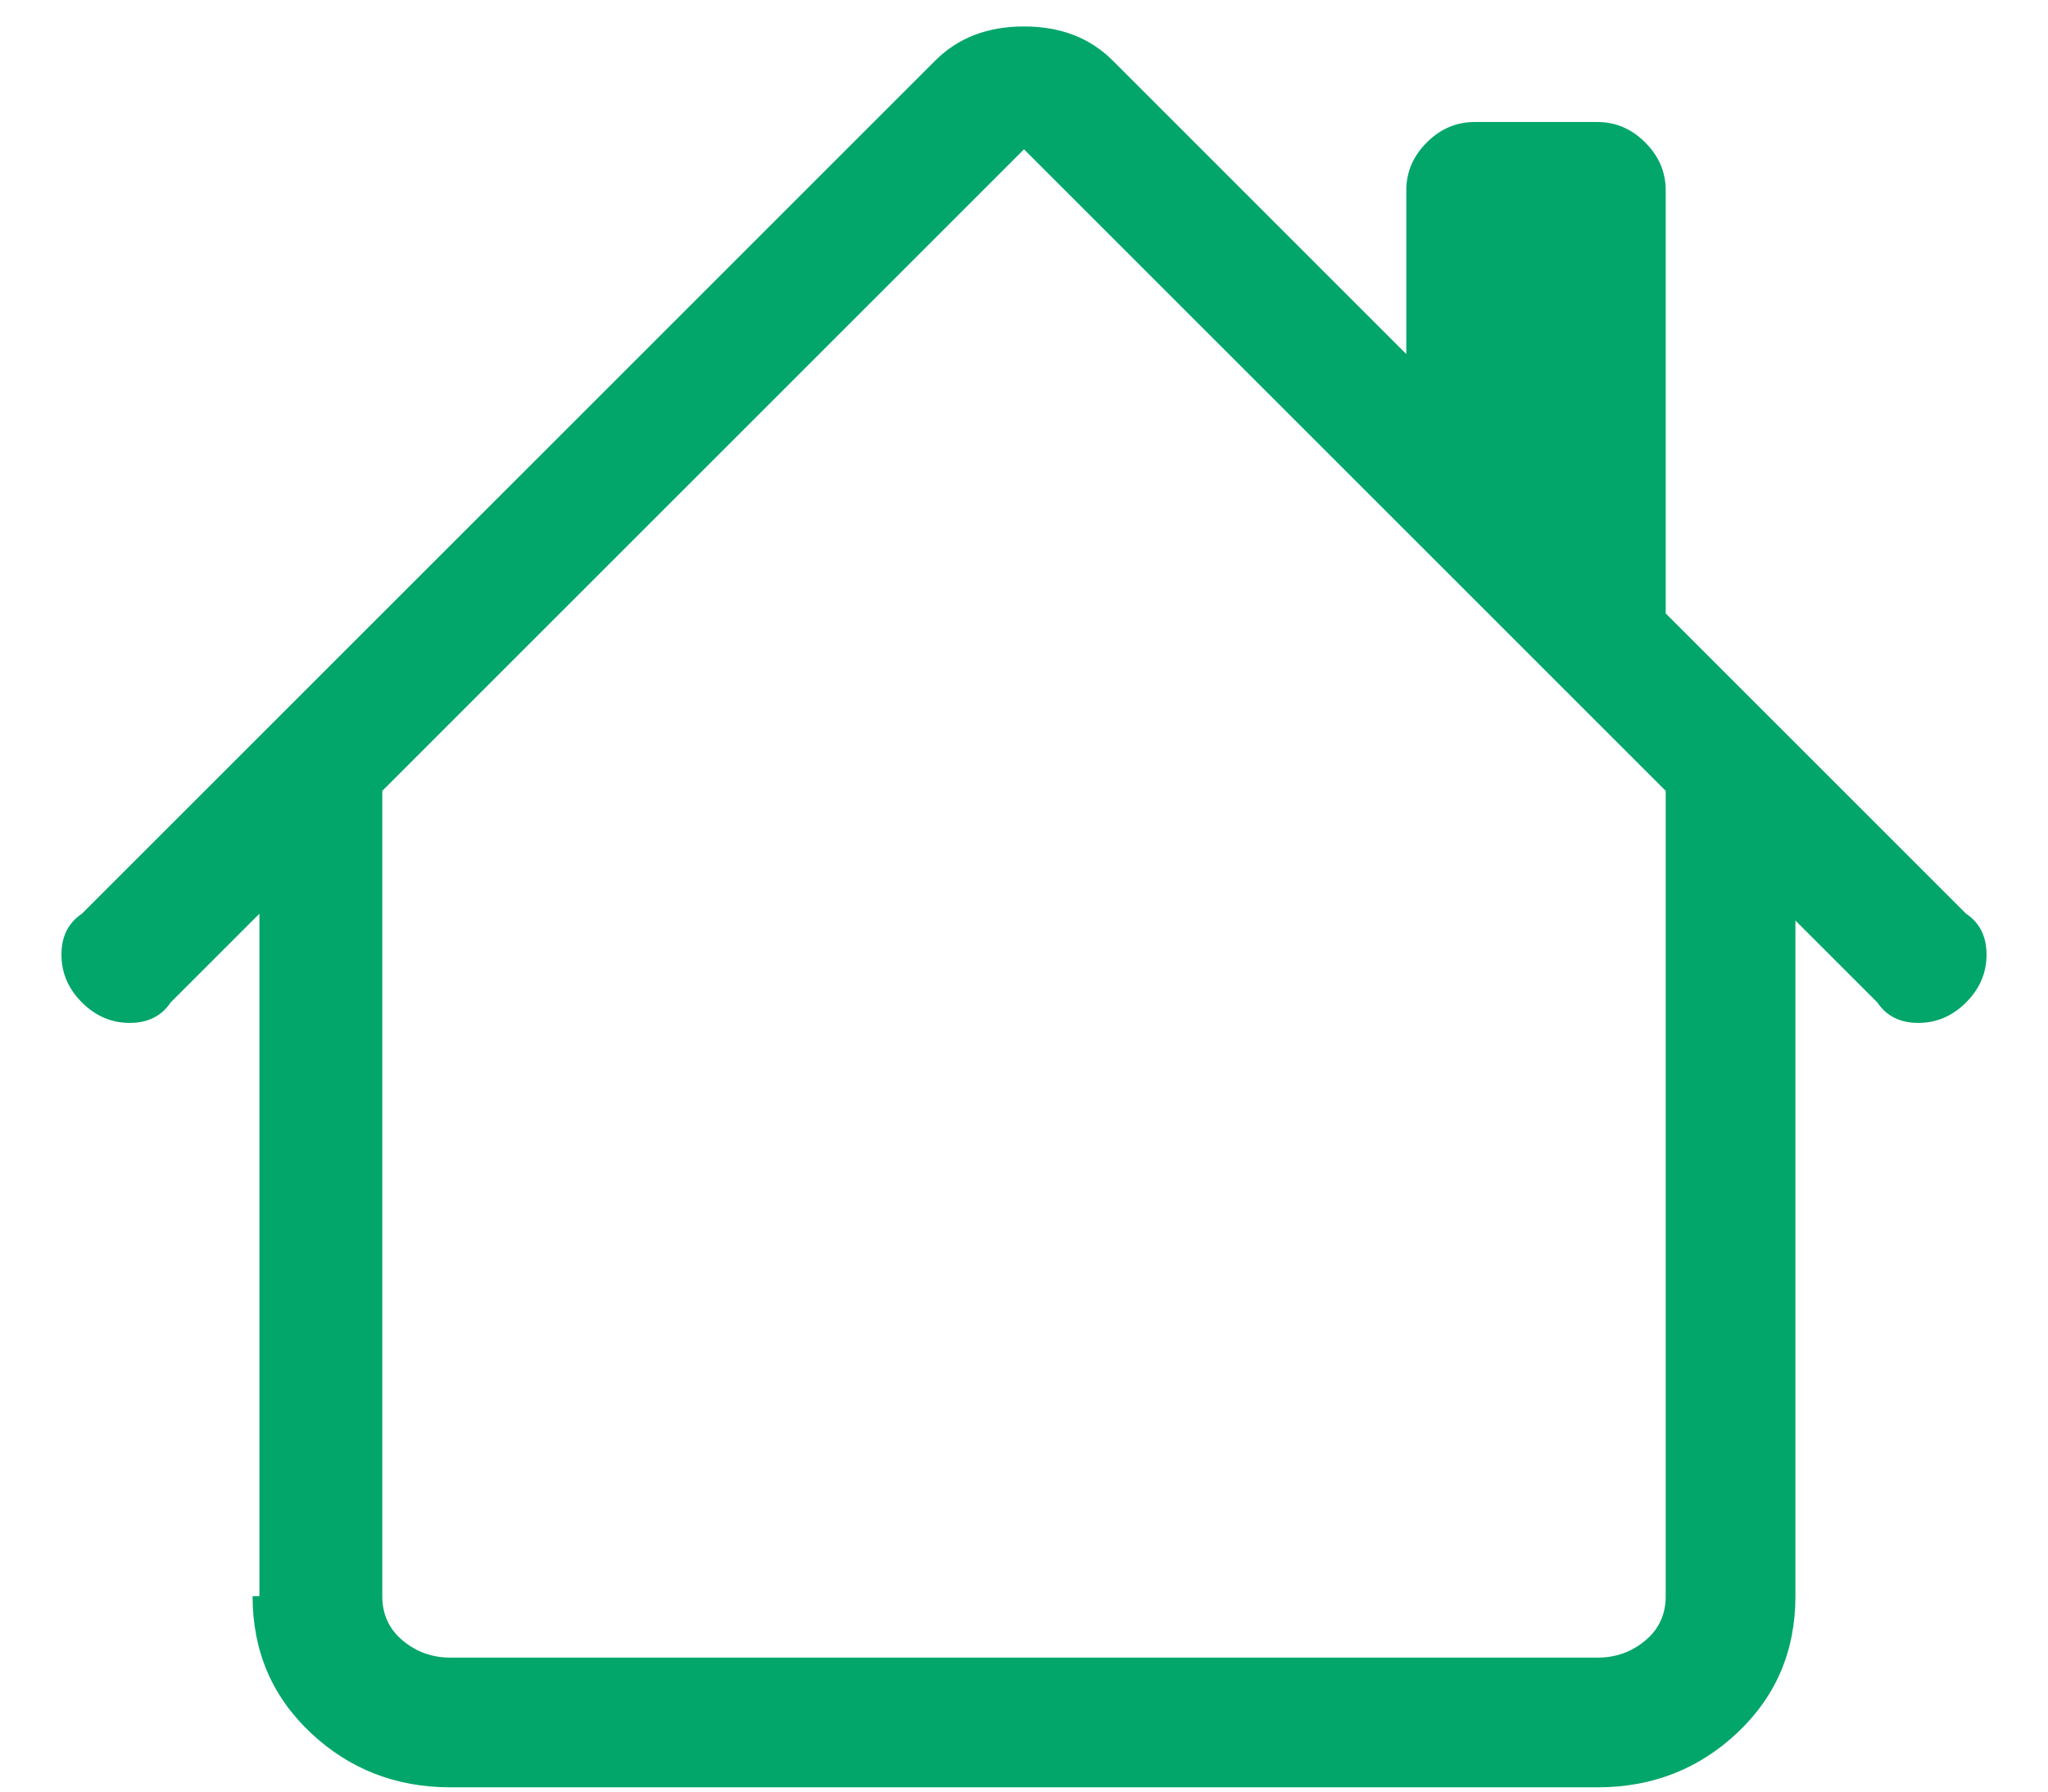 <svg width="24" height="21" viewBox="0 0 24 21" fill="none" xmlns="http://www.w3.org/2000/svg">
<path d="M3.04 18.71V8.95H4.48V18.71C4.48 18.923 4.56 19.097 4.72 19.23C4.88 19.363 5.067 19.43 5.28 19.43H18.72C18.933 19.43 19.12 19.363 19.28 19.23C19.44 19.097 19.52 18.923 19.52 18.71V8.95H21.04V18.71C21.04 19.35 20.813 19.883 20.36 20.31C19.907 20.737 19.36 20.95 18.72 20.95H5.28C4.64 20.95 4.093 20.737 3.64 20.31C3.187 19.883 2.96 19.35 2.96 18.71H3.04ZM19.52 2.23V7.43L16.48 4.47V2.23C16.48 2.017 16.56 1.83 16.72 1.67C16.88 1.51 17.067 1.43 17.28 1.43H18.72C18.933 1.43 19.12 1.51 19.28 1.67C19.44 1.83 19.52 2.017 19.52 2.23ZM10.96 0.71C11.227 0.443 11.573 0.31 12 0.31C12.427 0.31 12.773 0.443 13.04 0.71L23.04 10.71C23.2 10.817 23.28 10.977 23.28 11.19C23.28 11.403 23.2 11.59 23.04 11.75C22.88 11.91 22.693 11.99 22.48 11.99C22.267 11.99 22.107 11.91 22 11.75L12 1.75L2 11.75C1.893 11.91 1.733 11.99 1.52 11.99C1.307 11.99 1.12 11.91 0.96 11.75C0.8 11.59 0.72 11.403 0.72 11.19C0.72 10.977 0.8 10.817 0.96 10.71L10.96 0.71Z" fill="#02A66A"/>
</svg>
